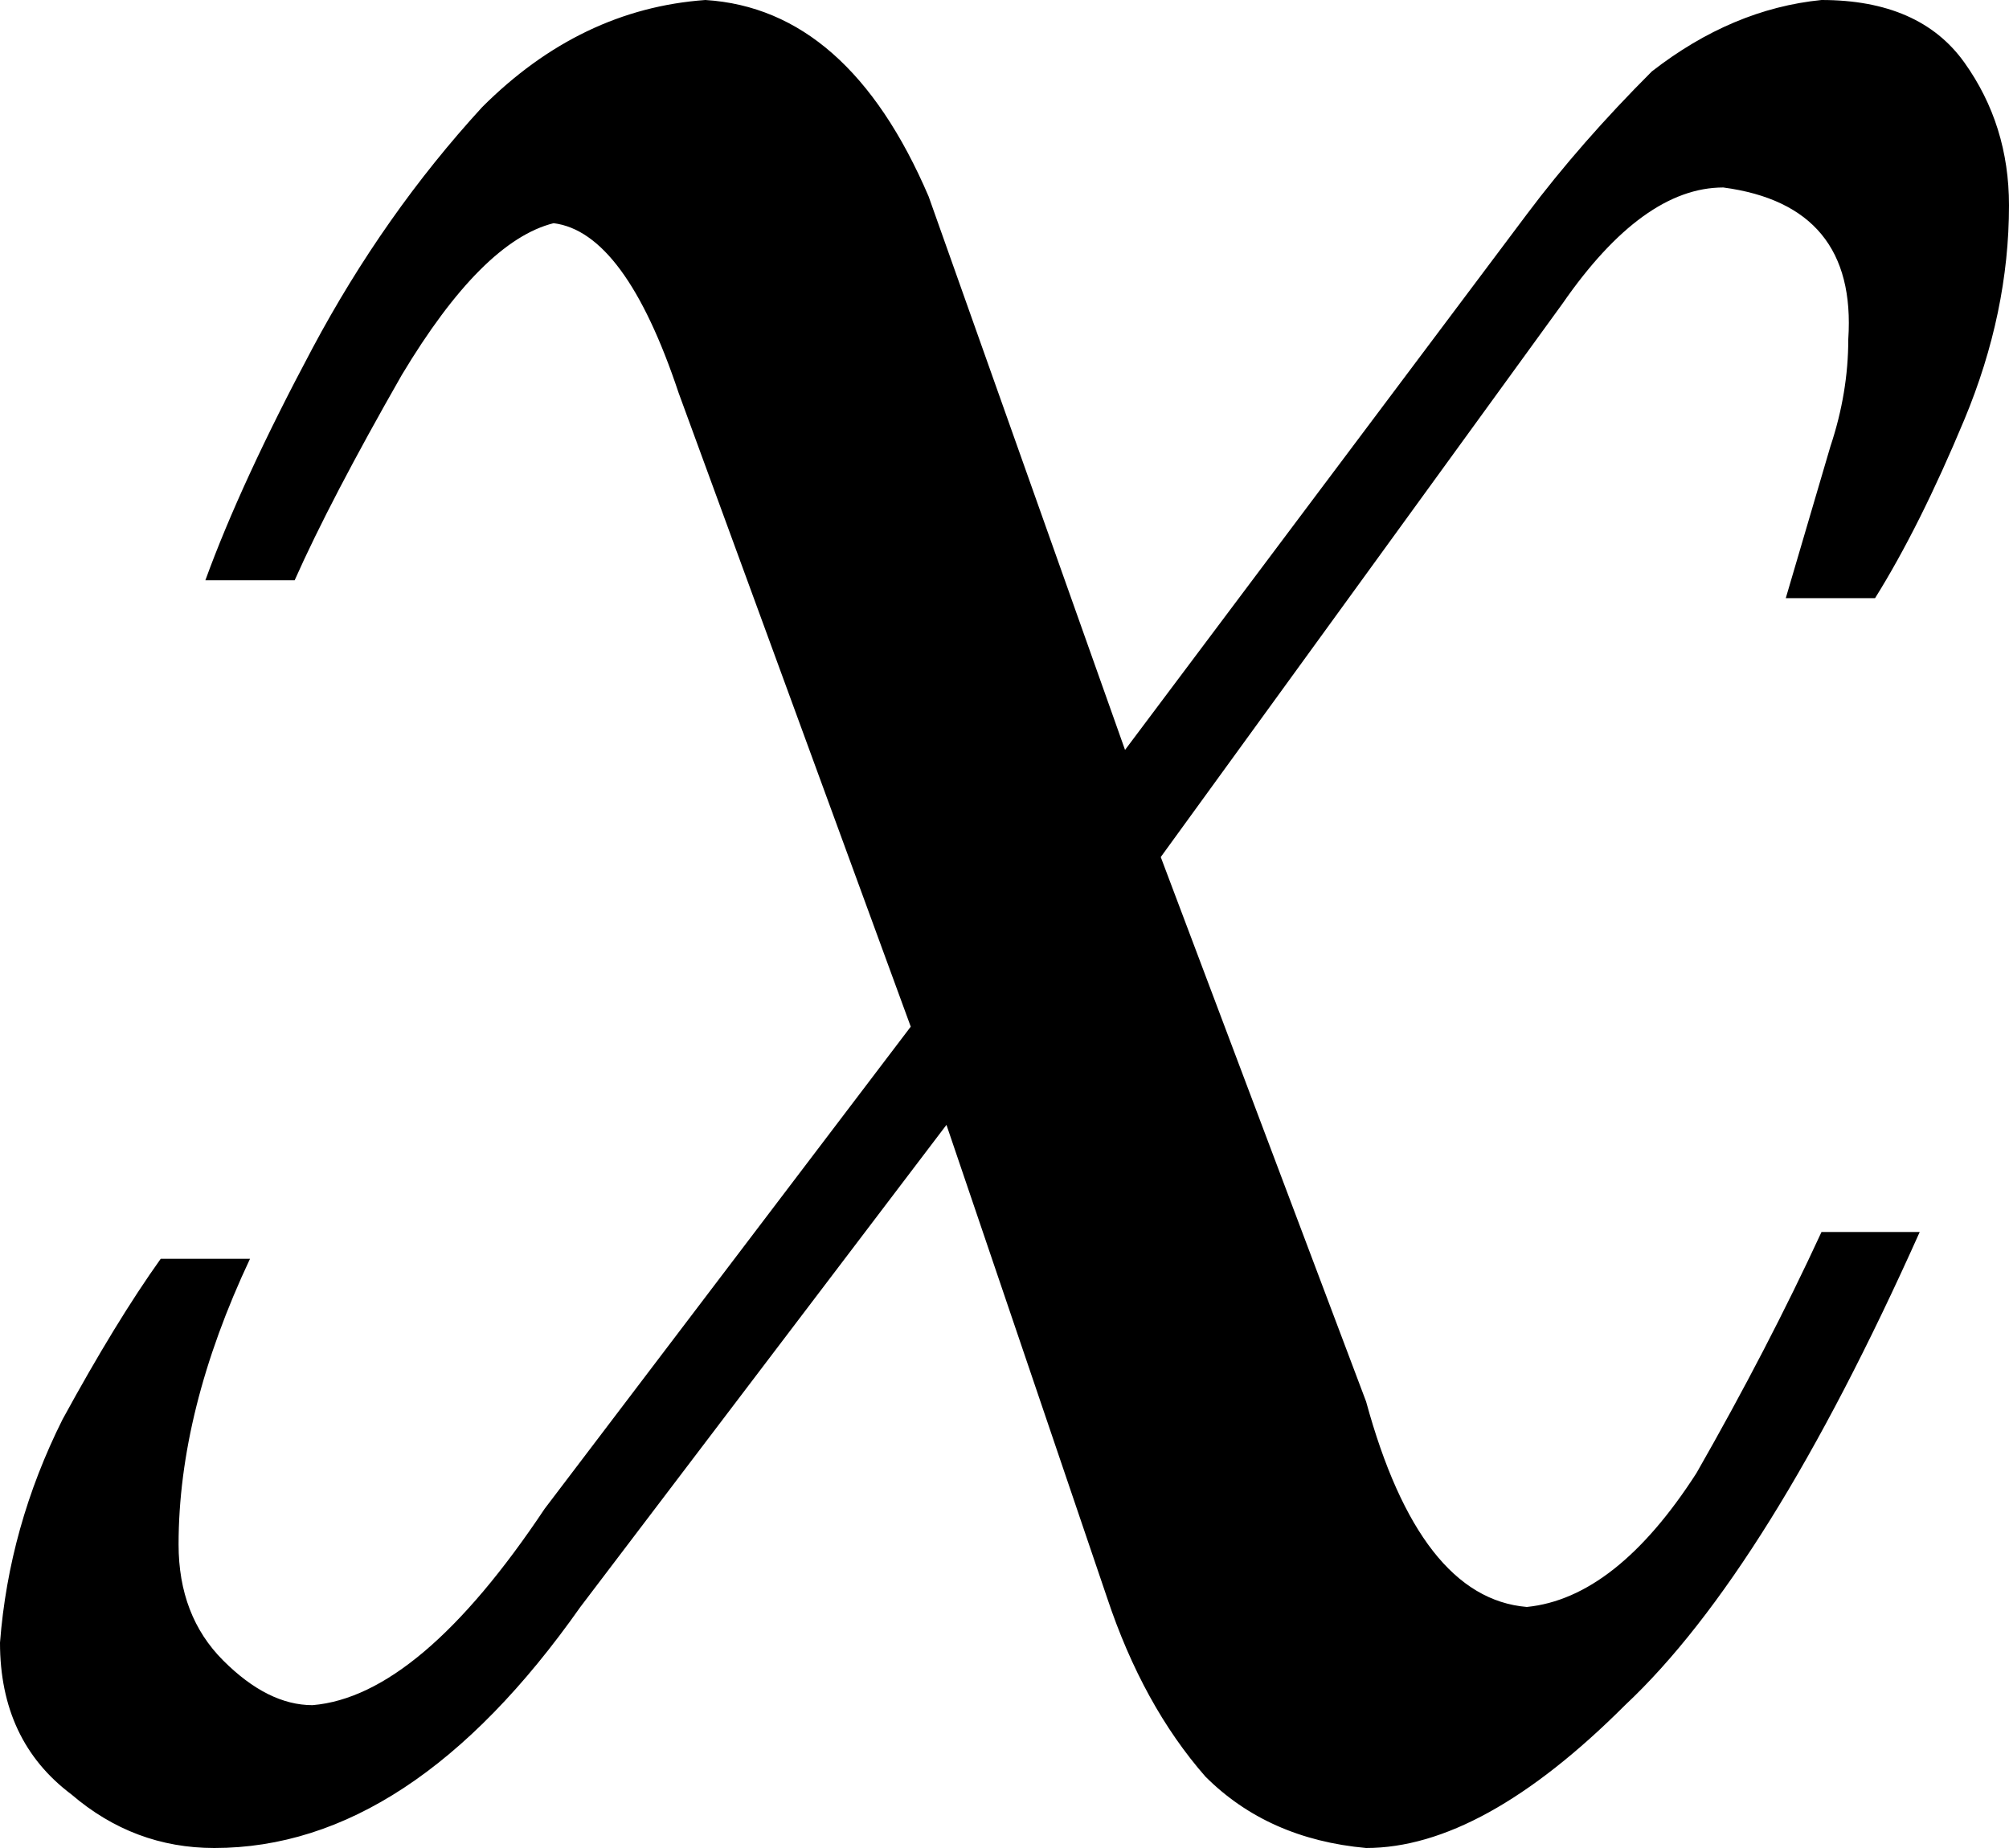 <?xml version="1.0" encoding="UTF-8" standalone="no"?>
<svg xmlns:xlink="http://www.w3.org/1999/xlink" height="10.35px" width="11.25px" xmlns="http://www.w3.org/2000/svg">
  <g transform="matrix(1.0, 0.0, 0.0, 1.0, 0.0, 0.0)">
    <path d="M10.2 0.0 Q10.75 0.0 11.0 0.35 11.25 0.7 11.25 1.15 11.25 1.75 11.0 2.35 10.75 2.95 10.5 3.35 L10.0 3.35 10.25 2.5 Q10.35 2.2 10.35 1.9 10.4 1.15 9.65 1.05 9.2 1.05 8.75 1.7 L6.5 4.8 7.65 7.85 Q7.95 8.95 8.55 9.0 9.05 8.95 9.5 8.25 9.9 7.55 10.2 6.9 L10.75 6.9 Q9.9 8.8 9.1 9.55 8.3 10.35 7.65 10.35 7.1 10.3 6.75 9.95 6.4 9.55 6.2 8.95 L5.3 6.3 3.25 9.0 Q2.3 10.35 1.2 10.35 0.75 10.35 0.4 10.05 0.0 9.75 0.0 9.2 0.05 8.55 0.35 7.95 0.65 7.4 0.9 7.05 L1.4 7.05 Q1.0 7.9 1.0 8.65 1.0 9.05 1.25 9.3 1.5 9.55 1.75 9.55 2.35 9.5 3.05 8.45 L5.1 5.75 3.8 2.2 Q3.5 1.3 3.1 1.25 2.7 1.35 2.25 2.1 1.85 2.8 1.65 3.25 L1.15 3.25 Q1.35 2.7 1.75 1.95 2.15 1.2 2.7 0.6 3.25 0.05 3.95 0.0 4.75 0.05 5.2 1.1 L6.3 4.2 8.55 1.2 Q8.85 0.8 9.25 0.4 9.7 0.05 10.2 0.0" fill="#000000" fill-rule="evenodd" stroke="none"/>
  </g>
</svg>
